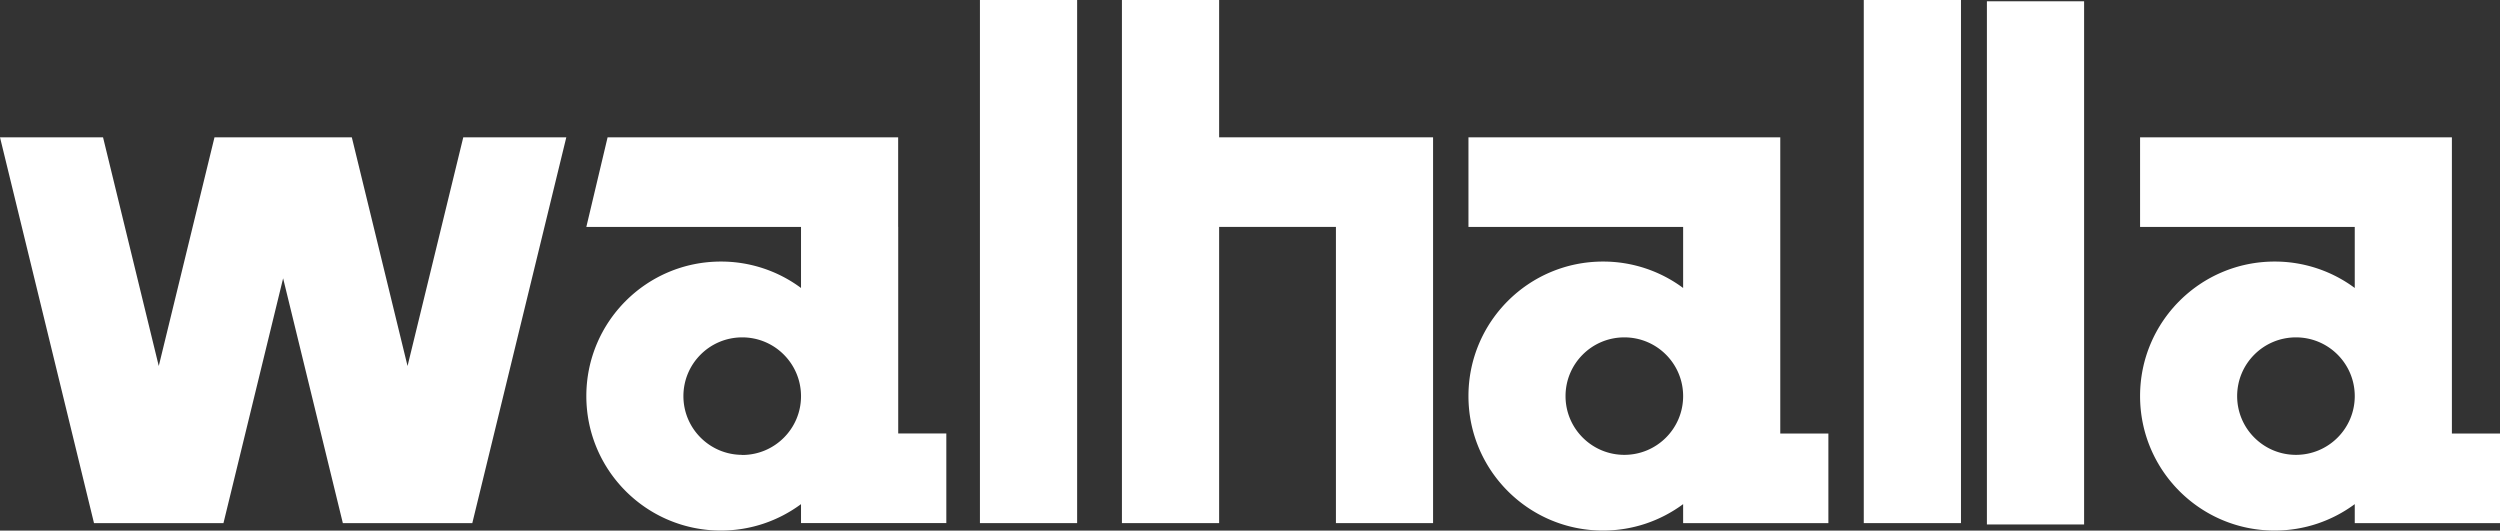 <?xml version="1.0" encoding="UTF-8"?>
<svg data-bbox="0 0 406.89 86.35" viewBox="0 0 406.89 86.36" xmlns="http://www.w3.org/2000/svg" data-type="color">
    <rect x="0" y="0" width="406.89" height="86.36" fill="#333333" stroke="none"/>
    <g>
        <path fill="#ffffff" d="M319.16 0v85.14h-15.82V0z" data-color="1"/>
        <path fill="#ffffff" d="M339.2.21v85.15h-15.82V.21z" data-color="1"/>
        <path fill="#ffffff" d="M198.42 0H182.6v85.14h15.82V36.93h19.01v48.21h15.81V22.35h-34.82z" data-color="1"/>
        <path fill="#ffffff" d="M175.31 0v85.14h-15.82V0z" data-color="1"/>
        <path d="M146.18 36.93V22.35H98.89l-3.46 14.58h34.94v9.94a21.8 21.8 0 0 0-13.04-4.3c-12.1 0-21.9 9.8-21.9 21.89s9.8 21.89 21.9 21.89c4.88 0 9.39-1.6 13.04-4.3v3.08h23.65V70.55h-7.83V36.92Zm-25.38 37.1c-5.28 0-9.57-4.28-9.57-9.56s4.28-9.56 9.57-9.56 9.56 4.28 9.57 9.56v.02c0 5.28-4.29 9.56-9.57 9.56Z" fill="#ffffff" data-color="1"/>
        <path fill="#ffffff" d="m66.33 59.57-9.07-37.22H34.91l-9.07 37.22-9.07-37.22H0l15.3 62.79h21.07l9.71-39.84 9.72 39.84h21.07l15.3-62.79H75.4z" data-color="1"/>
        <path d="M289.75 36.93V22.35H239v14.58h34.94v9.94a21.8 21.8 0 0 0-13.04-4.3c-12.1 0-21.9 9.8-21.9 21.89s9.8 21.89 21.9 21.89c4.88 0 9.39-1.6 13.04-4.3v3.09h23.64V70.56h-7.83zm-25.38 37.1c-5.28 0-9.57-4.28-9.57-9.56s4.28-9.56 9.57-9.56 9.57 4.28 9.57 9.56-4.28 9.56-9.57 9.56" fill="#ffffff" data-color="1"/>
        <path d="M399.06 70.56V22.35h-50.75v14.58h34.94v9.94a21.8 21.8 0 0 0-13.04-4.3c-12.1 0-21.9 9.8-21.9 21.89s9.8 21.89 21.9 21.89c4.88 0 9.39-1.6 13.04-4.3v3.09h23.64V70.56zm-25.38 3.47c-5.28 0-9.57-4.28-9.57-9.56s4.28-9.56 9.57-9.56 9.57 4.28 9.57 9.56-4.28 9.56-9.57 9.56" fill="#ffffff" data-color="1"/>
    </g>
</svg>
